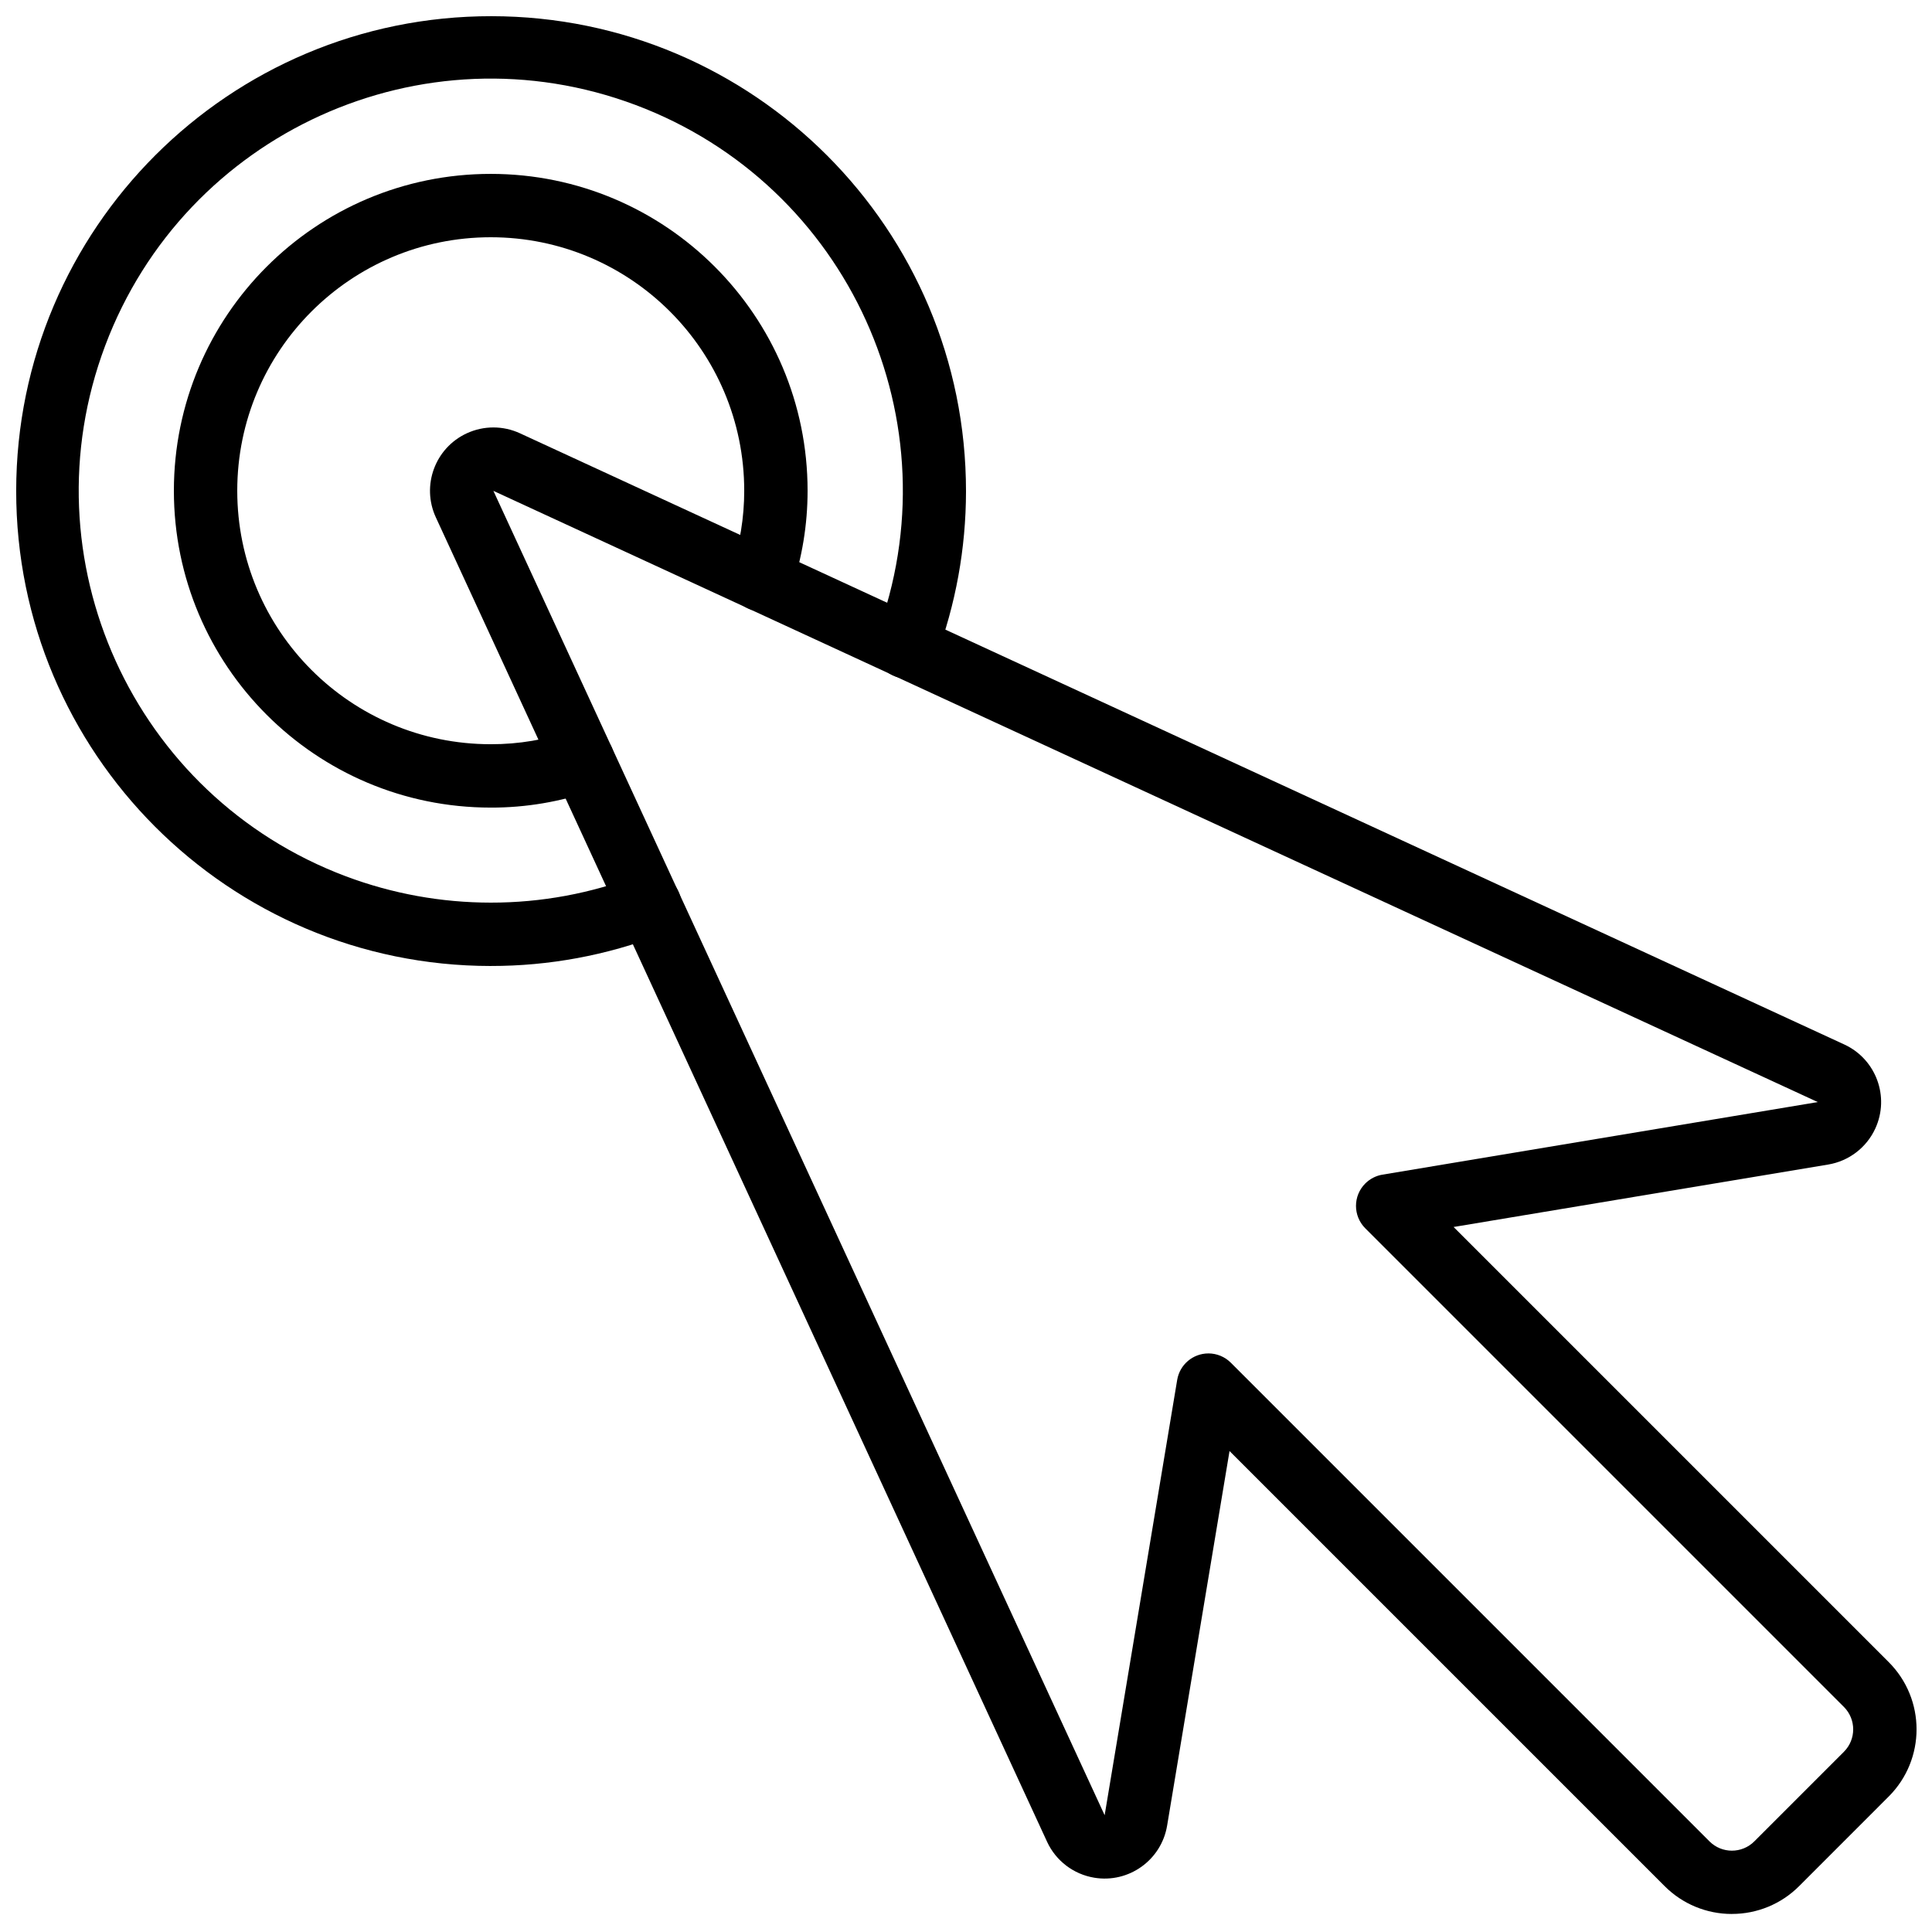 <?xml version="1.0" encoding="UTF-8"?>
<!-- Uploaded to: ICON Repo, www.svgrepo.com, Generator: ICON Repo Mixer Tools -->
<svg width="800px" height="800px" version="1.1" viewBox="144 144 512 512" xmlns="http://www.w3.org/2000/svg">
 <defs>
  <clipPath id="b">
   <path d="m257 257h394.9v394.9h-394.9z"/>
  </clipPath>
  <clipPath id="a">
   <path d="m148.09 148.09h251.91v251.91h-251.91z"/>
  </clipPath>
 </defs>
 <g clip-path="url(#b)">
  <path d="m602.96 651.22c-6.68 0.012-13.086-2.637-17.801-7.363l-115.32-115.32-16.539 99.262c-1.52 9.148-10.172 15.332-19.32 13.812-5.488-0.91-10.168-4.481-12.496-9.531l-161.98-350.97c-3.887-8.422-0.211-18.398 8.211-22.285 4.465-2.059 9.605-2.062 14.066-0.004l350.98 161.98c8.422 3.891 12.094 13.871 8.203 22.293-2.328 5.043-7 8.605-12.477 9.523l-99.27 16.547 115.31 115.31c9.836 9.832 9.84 25.773 0.008 35.613l-0.008 0.008-23.746 23.754c-4.723 4.727-11.137 7.379-17.82 7.363zm-138.72-148.55c2.227 0 4.363 0.887 5.938 2.461l126.86 126.86c3.281 3.277 8.594 3.273 11.871-0.004l23.75-23.75c3.273-3.281 3.273-8.594 0-11.875l-126.85-126.85c-3.277-3.281-3.277-8.598 0.004-11.875 1.238-1.238 2.832-2.055 4.559-2.344l115.36-19.23-350.98-161.98 161.99 350.97 19.223-115.36c0.672-4.051 4.176-7.019 8.281-7.019z"/>
 </g>
 <g clip-path="url(#a)">
  <path d="m274.05 400c-69.508-0.055-125.81-56.445-125.76-125.95 0.055-69.508 56.445-125.81 125.95-125.76 69.508 0.055 125.81 56.445 125.76 125.95-0.012 15.043-2.719 29.961-7.996 44.047-1.605 4.352-6.434 6.578-10.785 4.973s-6.578-6.434-4.973-10.785c0.004-0.016 0.012-0.027 0.016-0.043 21.207-56.441-7.356-119.39-63.797-140.6-56.441-21.207-119.39 7.356-140.6 63.797-21.207 56.441 7.356 119.39 63.797 140.6 12.273 4.609 25.273 6.973 38.383 6.977 13.383 0.016 26.652-2.441 39.141-7.25 4.328-1.66 9.188 0.5 10.848 4.828s-0.5 9.188-4.828 10.848c-14.41 5.547-29.719 8.383-45.156 8.363z"/>
 </g>
 <path d="m274.05 358.02c-46.375 0-83.969-37.594-83.969-83.969s37.594-83.969 83.969-83.969 83.969 37.594 83.969 83.969c0.004 8.934-1.453 17.809-4.305 26.273-1.48 4.394-6.242 6.754-10.637 5.273s-6.754-6.242-5.273-10.637c2.269-6.738 3.426-13.801 3.422-20.91 0-37.098-30.074-67.176-67.176-67.176-37.098 0-67.176 30.074-67.176 67.176 0 37.098 30.074 67.176 67.176 67.176 7.371 0.023 14.691-1.207 21.648-3.641 4.379-1.527 9.168 0.785 10.695 5.164 1.52 4.363-0.766 9.133-5.117 10.68-8.75 3.062-17.953 4.617-27.223 4.594z"/>
</svg>